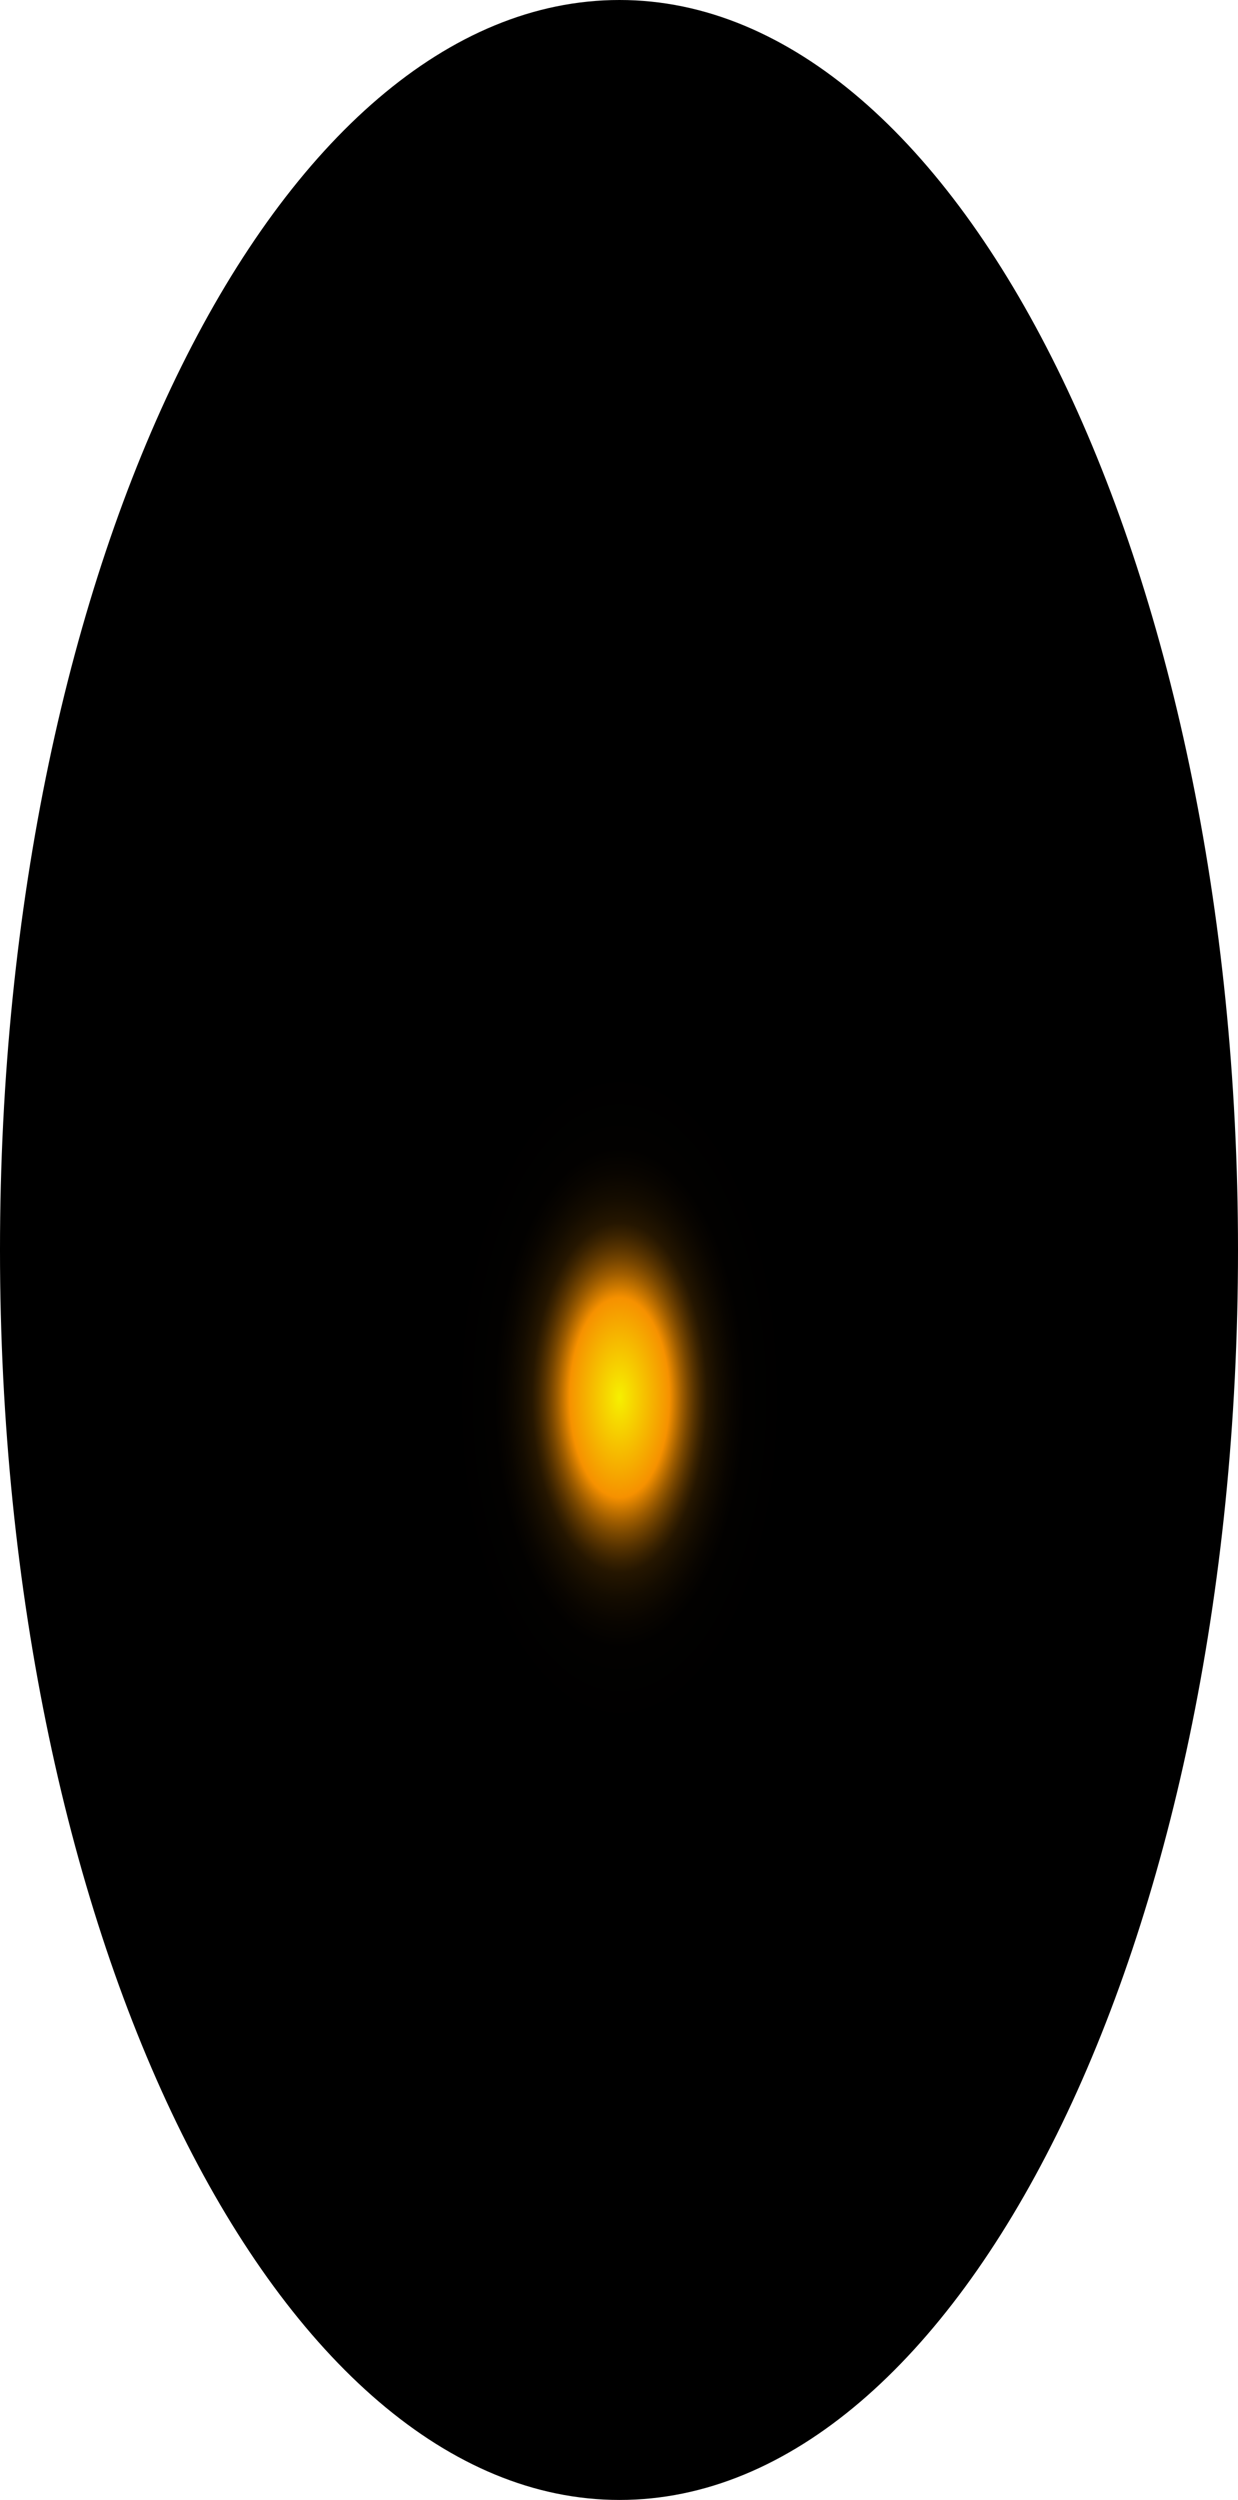 <?xml version="1.0" encoding="utf-8"?>
<svg xmlns="http://www.w3.org/2000/svg" fill="none" height="100%" overflow="visible" preserveAspectRatio="none" style="display: block;" viewBox="0 0 40.401 81.56" width="100%">
<path d="M40.401 40.78C40.401 63.372 31.346 81.56 20.218 81.56C9.089 81.56 0 63.291 0 40.78C0 18.269 9.055 0 20.218 0C31.381 0 40.401 18.433 40.401 40.78Z" fill="url(#paint0_radial_0_408)" id="Vector" style="mix-blend-mode:screen"/>
<defs>
<radialGradient cx="0" cy="0" gradientTransform="translate(20.218 45.625) scale(20.183 40.963)" gradientUnits="userSpaceOnUse" id="paint0_radial_0_408" r="1">
<stop stop-color="#F6F000"/>
<stop offset="0.08" stop-color="#F69100"/>
<stop offset="0.09" stop-color="#C87600"/>
<stop offset="0.1" stop-color="#9D5C00"/>
<stop offset="0.11" stop-color="#774600"/>
<stop offset="0.12" stop-color="#573300"/>
<stop offset="0.13" stop-color="#3B2300"/>
<stop offset="0.14" stop-color="#251600"/>
<stop offset="0.16" stop-color="#140C00"/>
<stop offset="0.18" stop-color="#090500"/>
<stop offset="0.2" stop-color="#020100"/>
<stop offset="0.27"/>
</radialGradient>
</defs>
</svg>